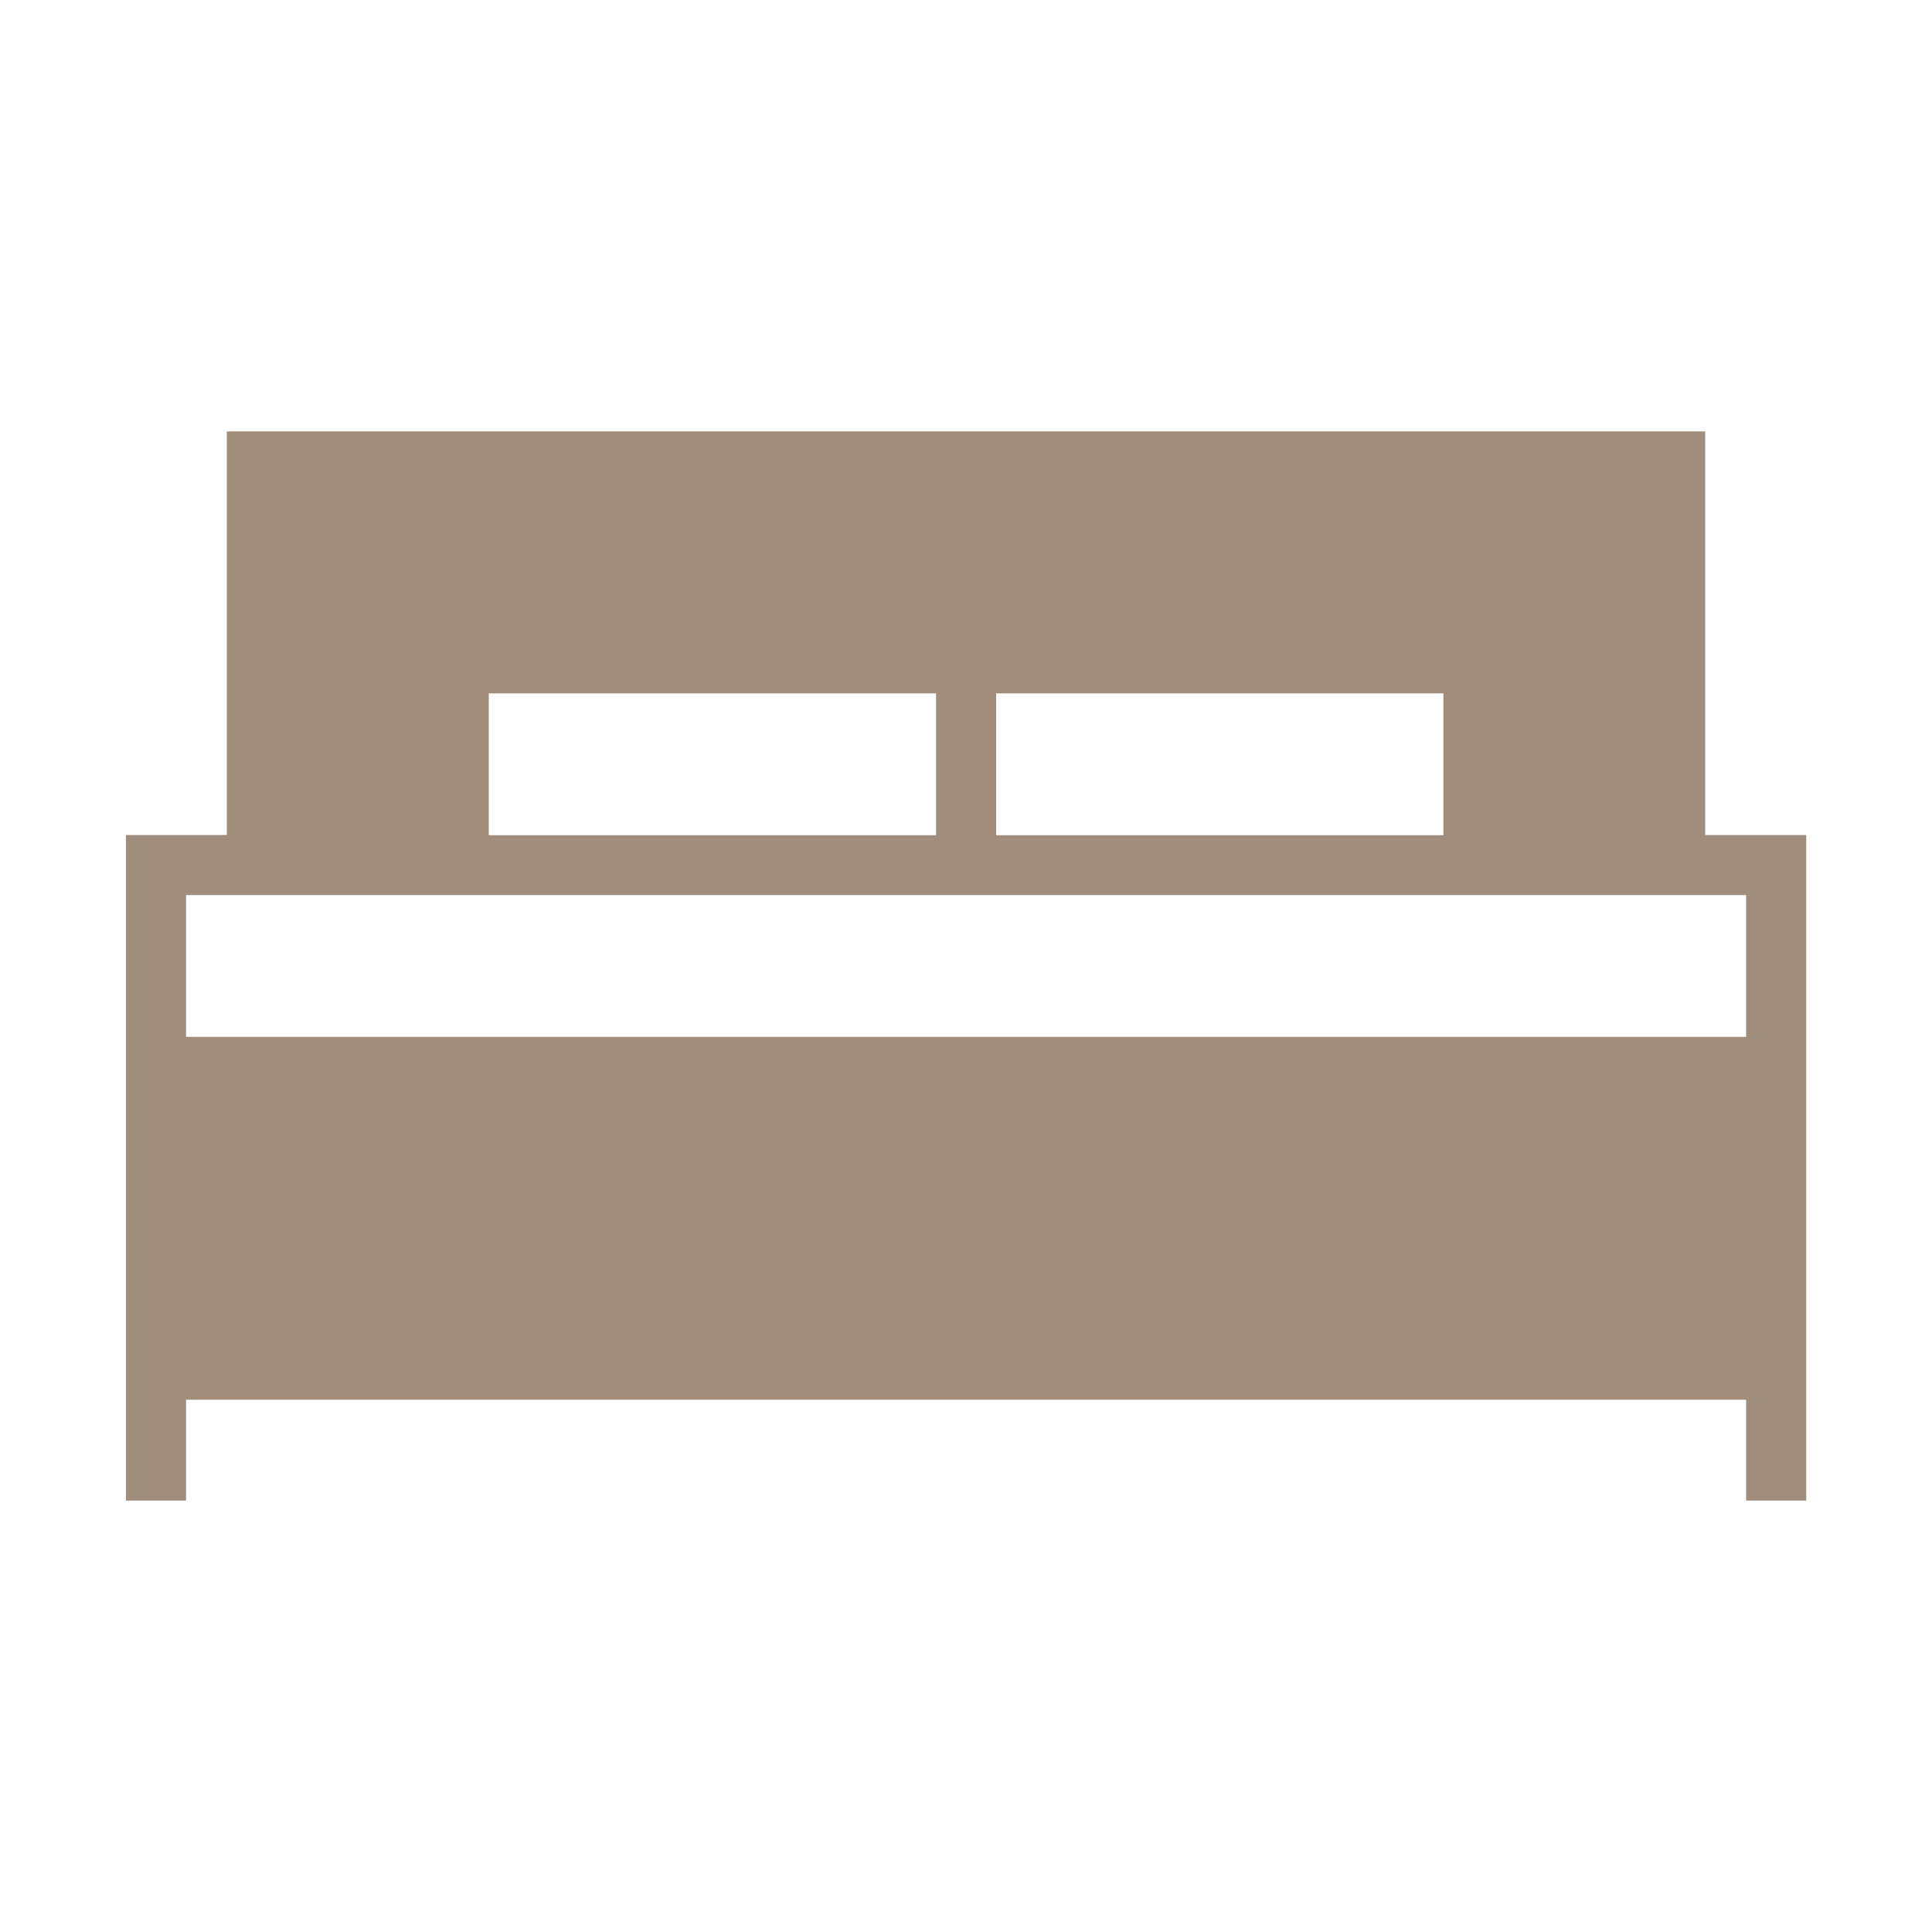 <?xml version="1.0" encoding="UTF-8"?>
<svg id="Livello_1" data-name="Livello 1" xmlns="http://www.w3.org/2000/svg" width="100" height="100" viewBox="0 0 100 100">
  <path d="M88.26,43.22v-20.89H11.74v20.89h-5.22v34.45h3.11v-5.22h80.75v5.22h3.11v-34.45h-5.22ZM51.56,35.89h23.15v7.34h-23.15v-7.34ZM25.3,35.89h23.15v7.34h-23.15v-7.34ZM90.37,53.67H9.63v-7.34h80.75v7.34Z" style="fill: #a08d7b;"/>
</svg>